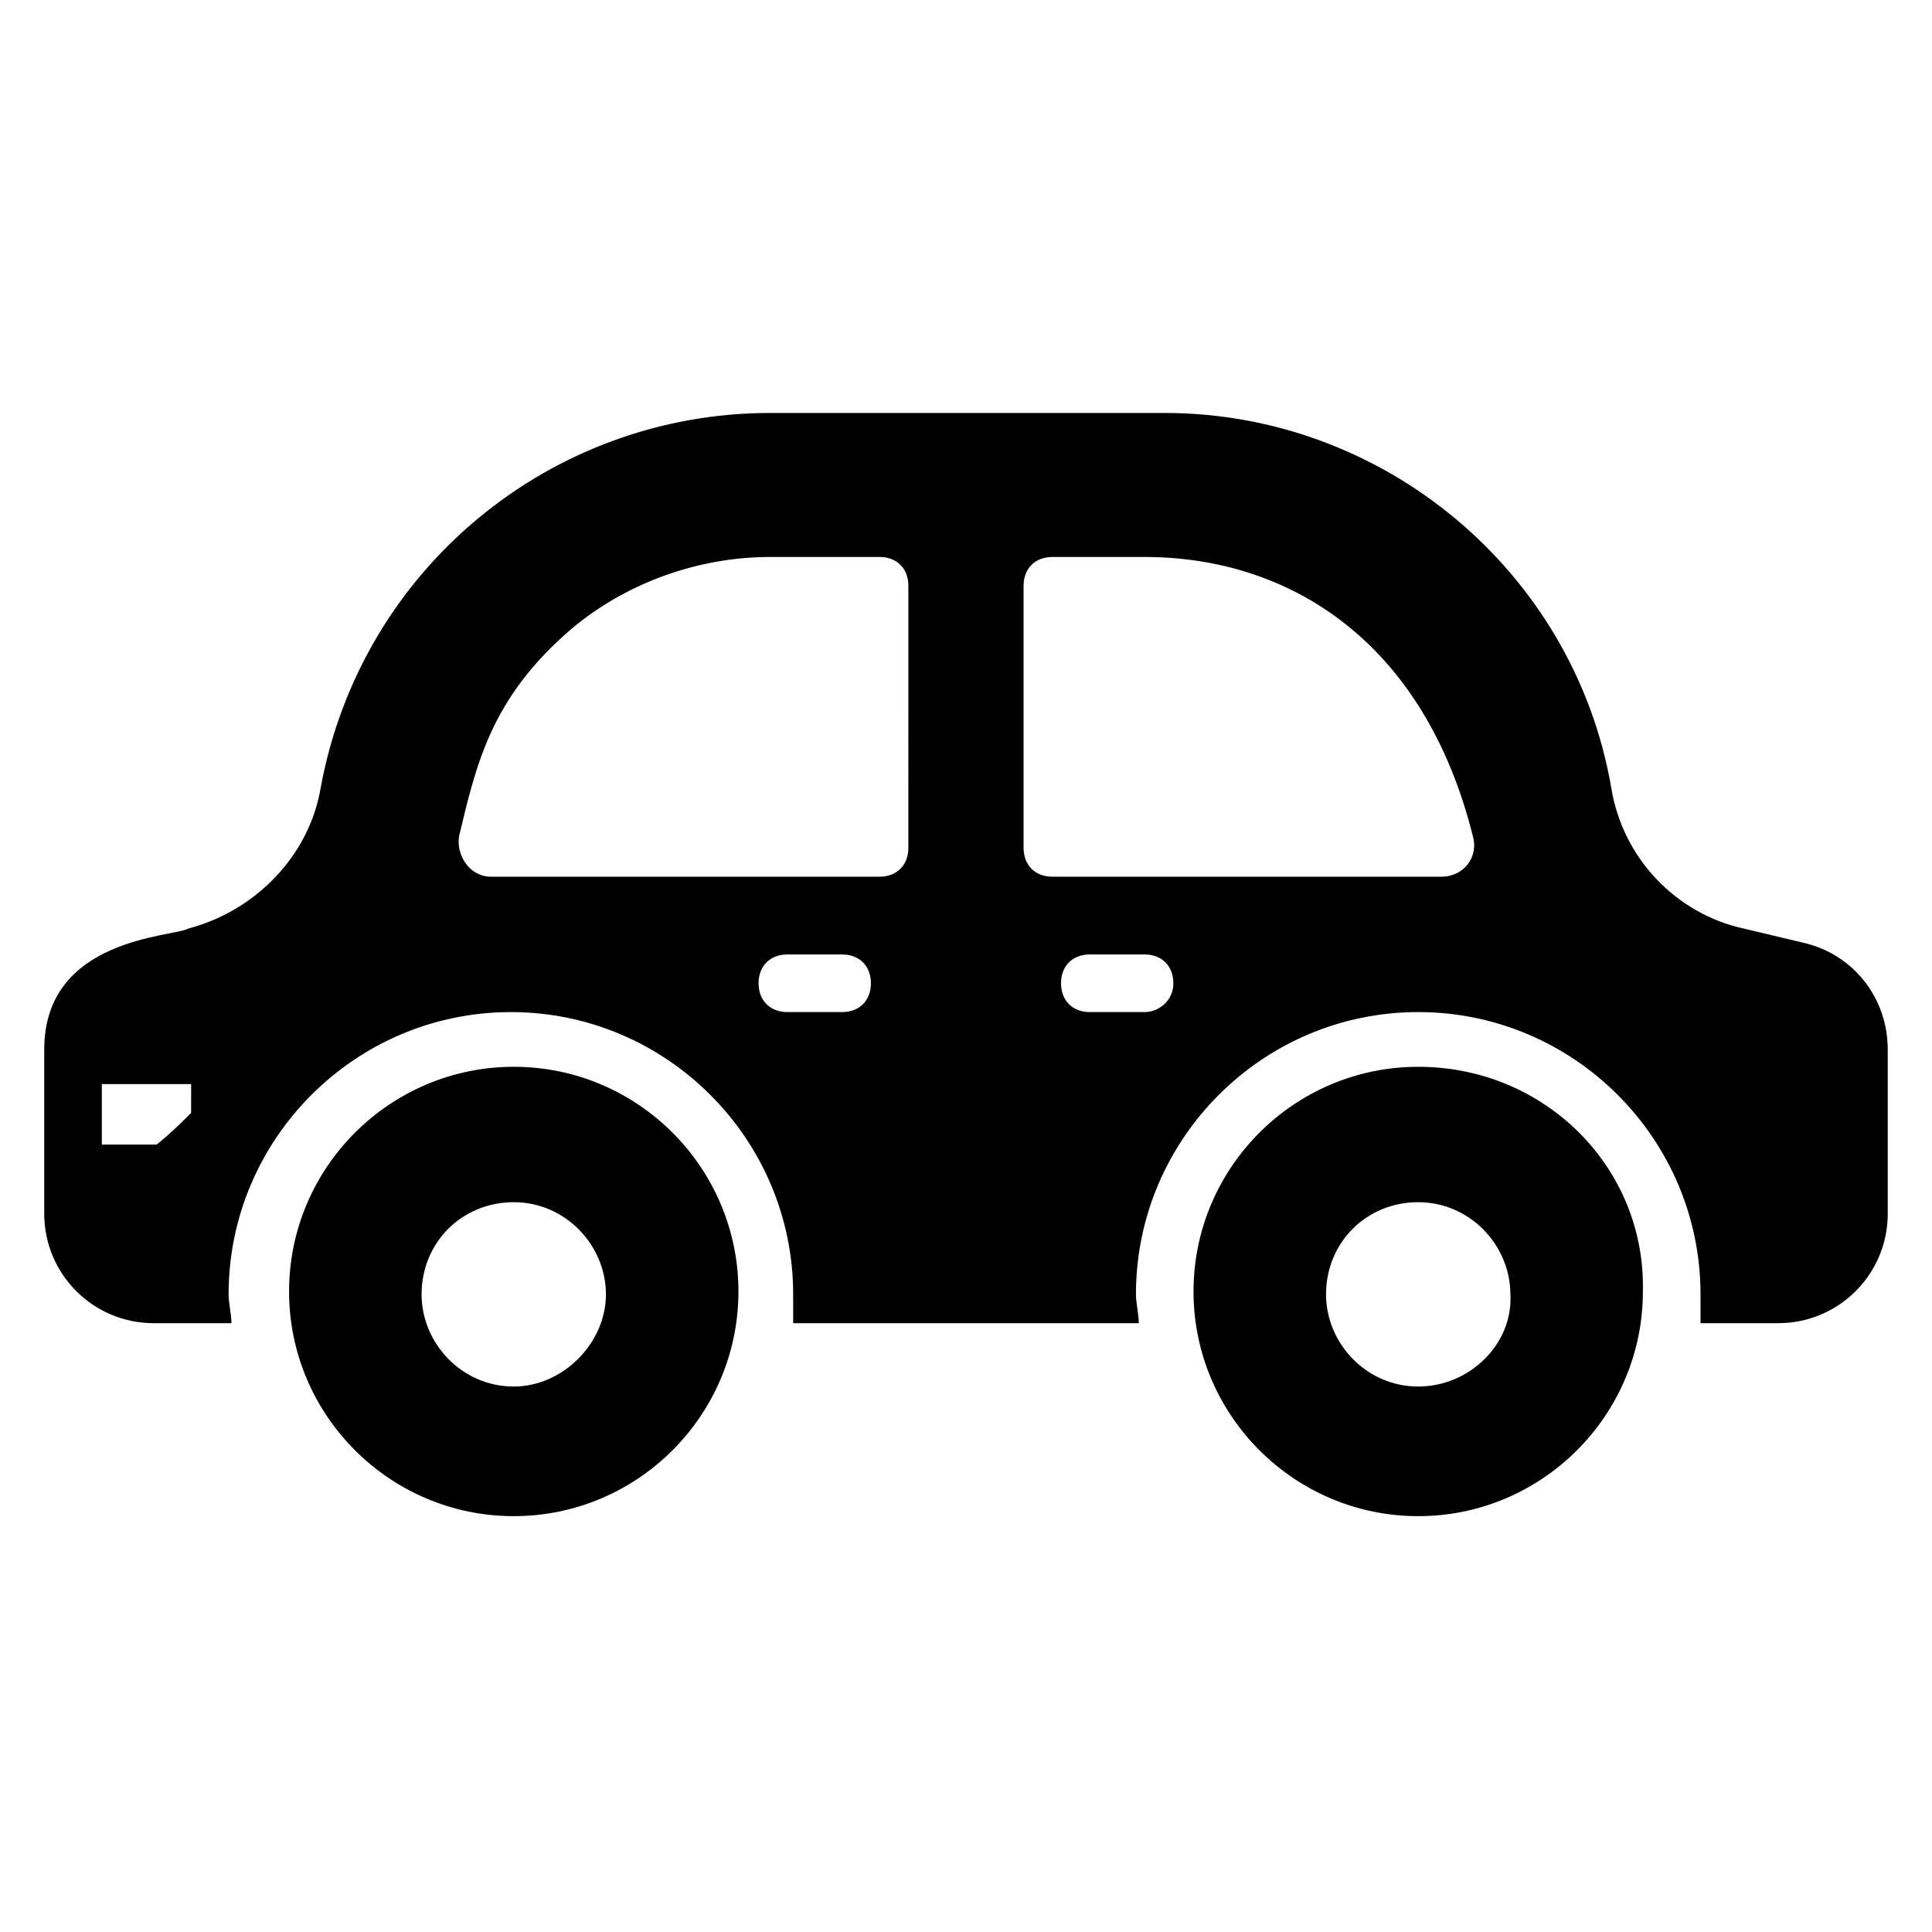 <?xml version="1.0" encoding="UTF-8"?>
<!-- Uploaded to: ICON Repo, www.svgrepo.com, Generator: ICON Repo Mixer Tools -->
<svg fill="#000000" width="800px" height="800px" version="1.1" viewBox="144 144 512 512" xmlns="http://www.w3.org/2000/svg">
 <g>
  <path d="m280.15 426.71c-32.824 0-59.543 26.719-59.543 59.543 0 32.824 26.719 59.543 59.543 59.543 32.824 0 59.543-26.719 59.543-59.543 0-32.824-26.719-59.543-59.543-59.543zm0 84.734c-13.742 0-24.426-11.449-24.426-24.426 0-13.742 10.688-24.426 24.426-24.426 13.742 0 24.426 11.449 24.426 24.426 0 12.973-11.449 24.426-24.426 24.426z"/>
  <path d="m519.84 426.71c-32.824 0-59.543 26.719-59.543 59.543 0 32.824 26.719 59.543 59.543 59.543s59.543-26.719 59.543-59.543c0.762-32.824-25.957-59.543-59.543-59.543zm0 84.734c-13.742 0-24.426-11.449-24.426-24.426 0-13.742 10.688-24.426 24.426-24.426 13.742 0 24.426 11.449 24.426 24.426 0.766 12.973-10.684 24.426-24.426 24.426z"/>
  <path d="m622.13 393.89-16.031-3.816c-17.559-3.816-32.062-18.32-35.113-37.402-9.922-57.25-60.305-99.234-118.32-99.234h-104.58c-58.016 0-108.39 41.223-119.08 99.234-3.055 18.32-17.559 32.824-35.113 37.402-3.816 2.289-38.168 2.289-38.168 32.062v43.512c0 16.031 12.977 29.008 29.008 29.008h20.609c0-2.289-0.762-5.344-0.762-7.633 0-41.223 33.586-74.809 74.809-74.809s74.809 33.586 74.809 74.809v7.633l91.602-0.004c0-2.289-0.762-5.344-0.762-7.633 0-41.223 33.586-74.809 74.809-74.809s74.809 33.586 74.809 74.809v7.633h20.609c16.031 0 29.008-12.977 29.008-29.008v-43.512c-0.004-13.738-9.164-25.188-22.141-28.242zm-427.48 45.039c-3.055 3.055-5.344 5.344-9.16 8.398l-14.5-0.004v-16.031h23.664zm172.52-26.719h-14.504c-4.582 0-7.633-3.055-7.633-7.633 0-4.582 3.055-7.633 7.633-7.633h14.504c4.582 0 7.633 3.055 7.633 7.633 0 4.582-3.055 7.633-7.633 7.633zm17.555-43.508c0 4.582-3.055 7.633-7.633 7.633h-103.05c-5.344 0-9.16-5.344-8.398-10.688 4.582-19.082 8.398-36.641 29.77-54.961 14.504-12.215 33.586-19.082 52.672-19.082l29.008-0.004c4.582 0 7.633 3.055 7.633 7.633zm62.594 43.508h-14.504c-4.582 0-7.633-3.055-7.633-7.633 0-4.582 3.055-7.633 7.633-7.633h14.504c4.582 0 7.633 3.055 7.633 7.633 0.004 4.582-3.812 7.633-7.633 7.633zm78.625-35.875h-103.05c-4.582 0-7.633-3.055-7.633-7.633v-69.465c0-4.582 3.055-7.633 7.633-7.633h24.426c38.168 0 74.043 22.137 87.023 74.043 1.527 5.344-2.289 10.688-8.398 10.688z"/>
 </g>
</svg>